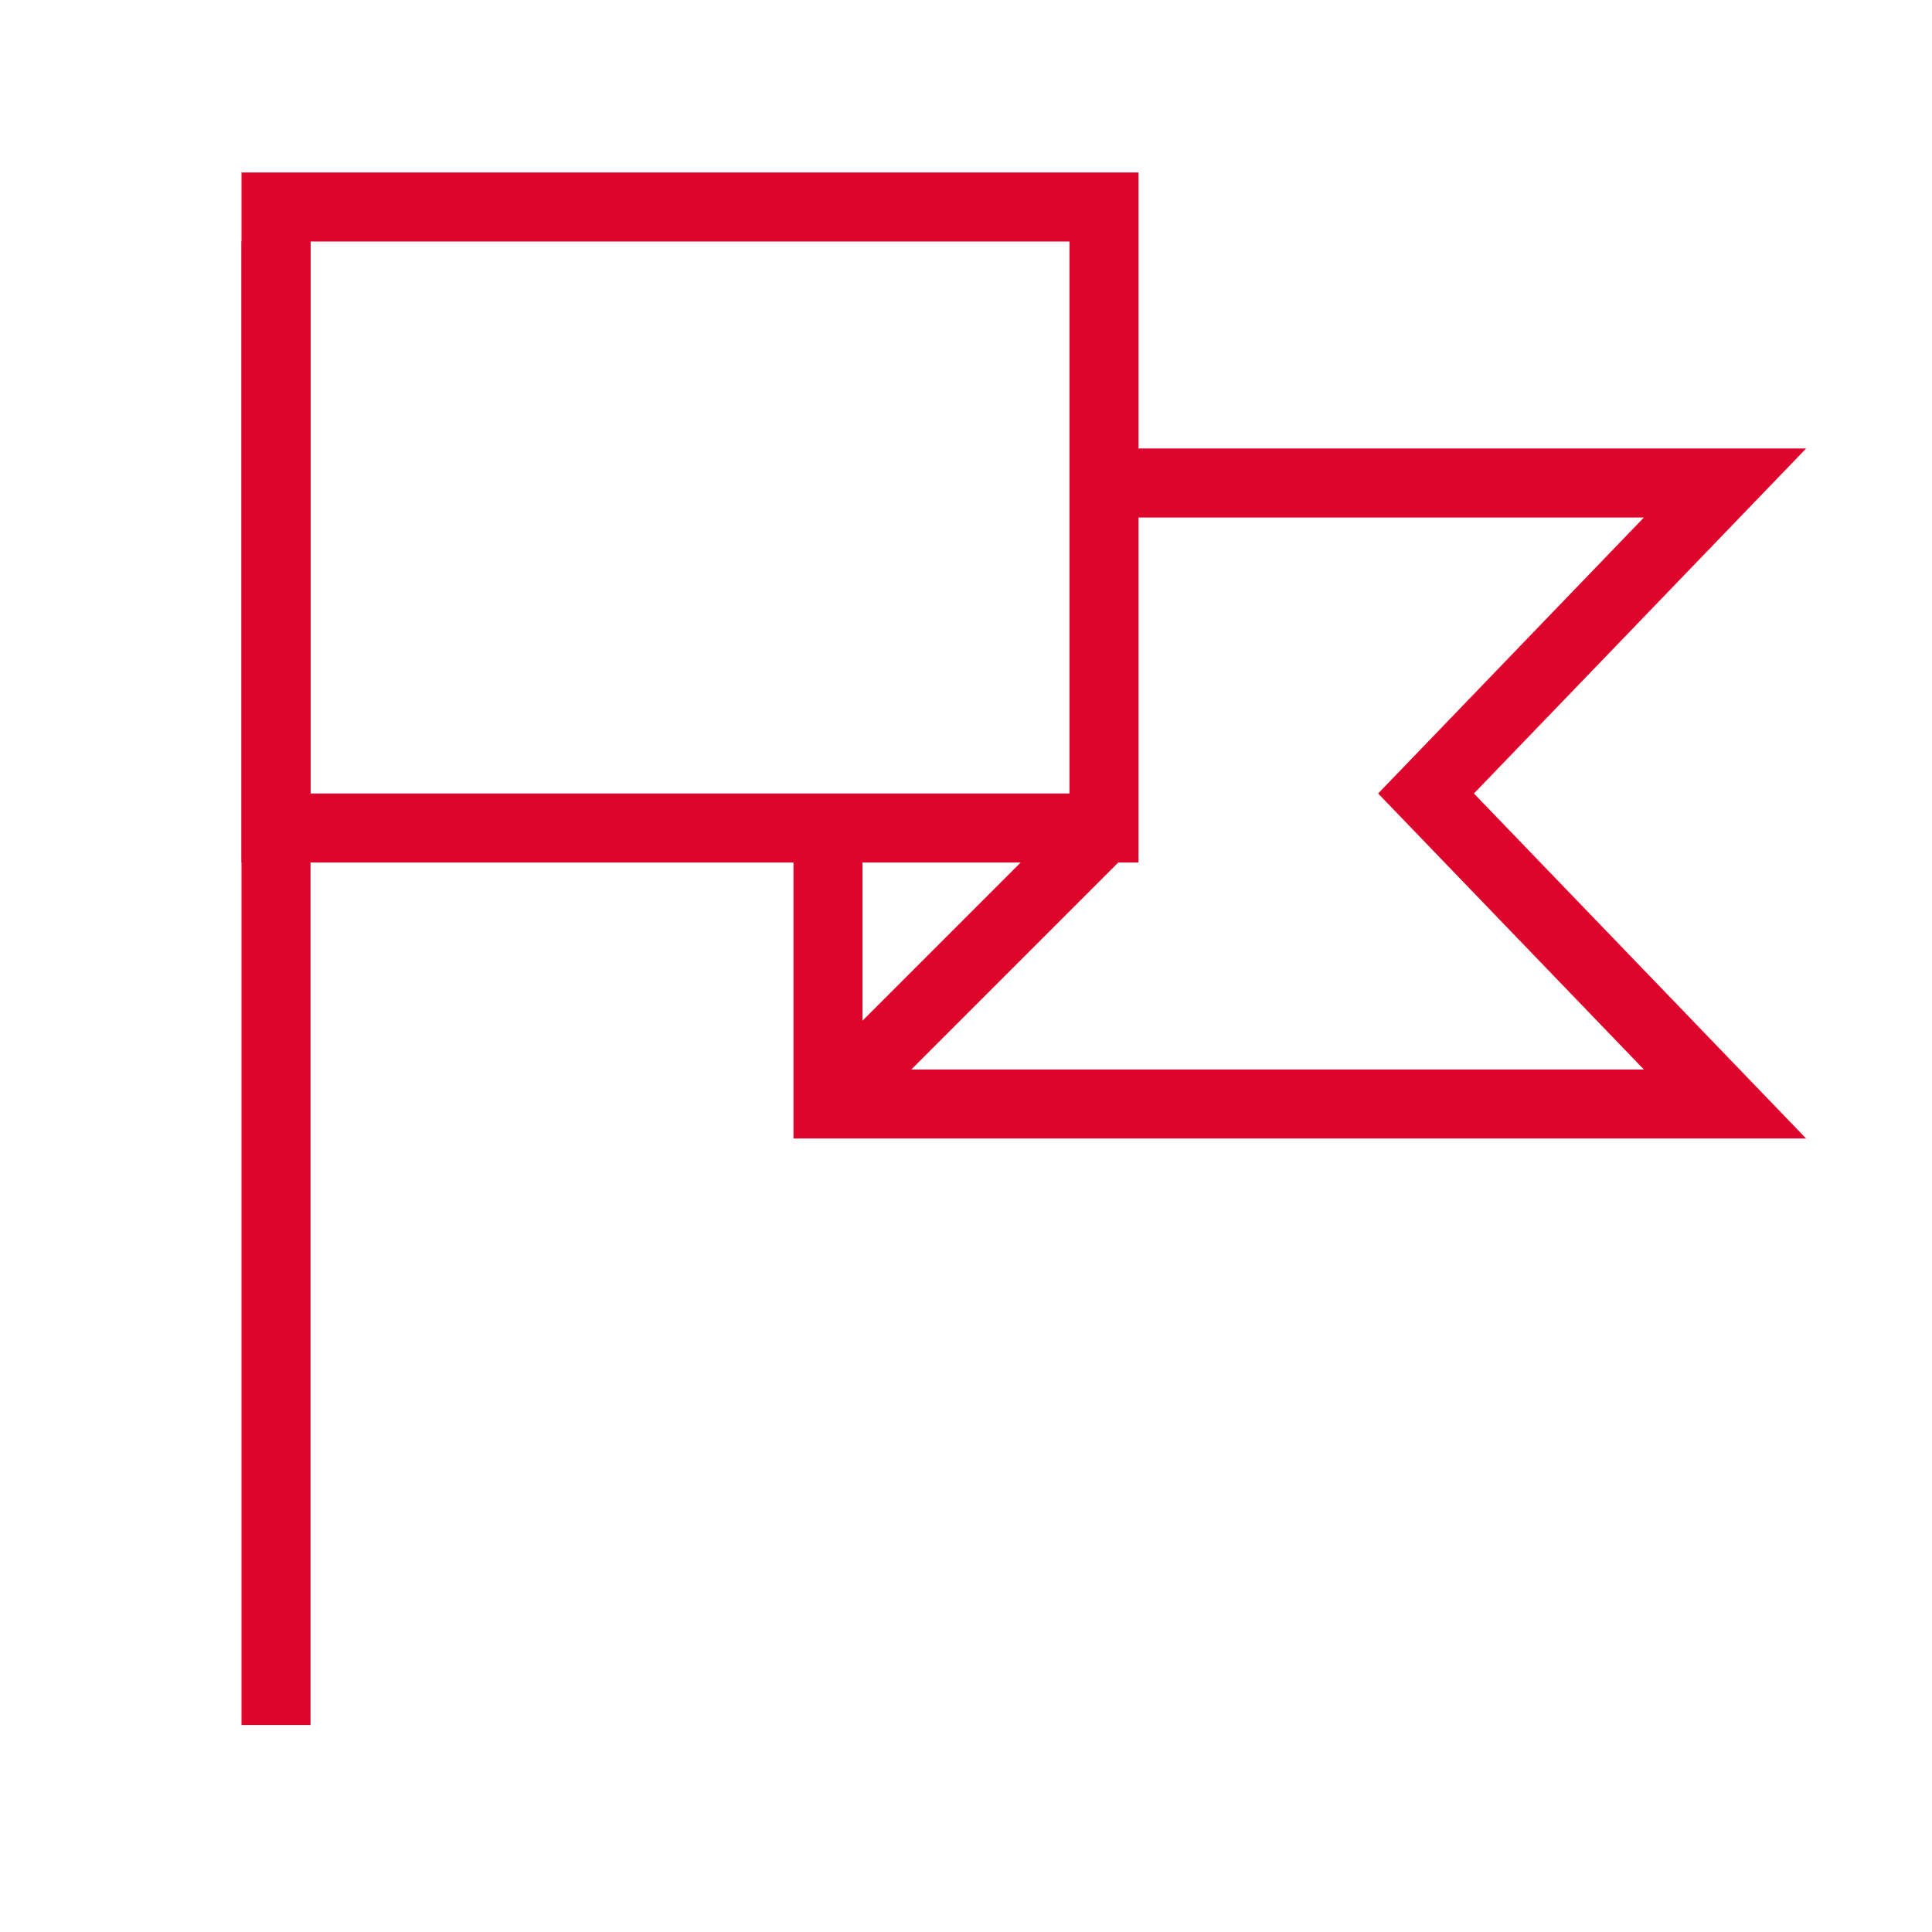 <svg width="28" height="28" viewBox="0 0 28 28" fill="none" xmlns="http://www.w3.org/2000/svg">
<path d="M4 25V3.5" stroke="#DD052B"/>
<rect x="4" y="3" width="12" height="9" stroke="#DD052B"/>
<path d="M16 7H25L20.667 11.5L25 16H12V12" stroke="#DD052B"/>
<path d="M12 16L16 12" stroke="#DD052B"/>
</svg>
